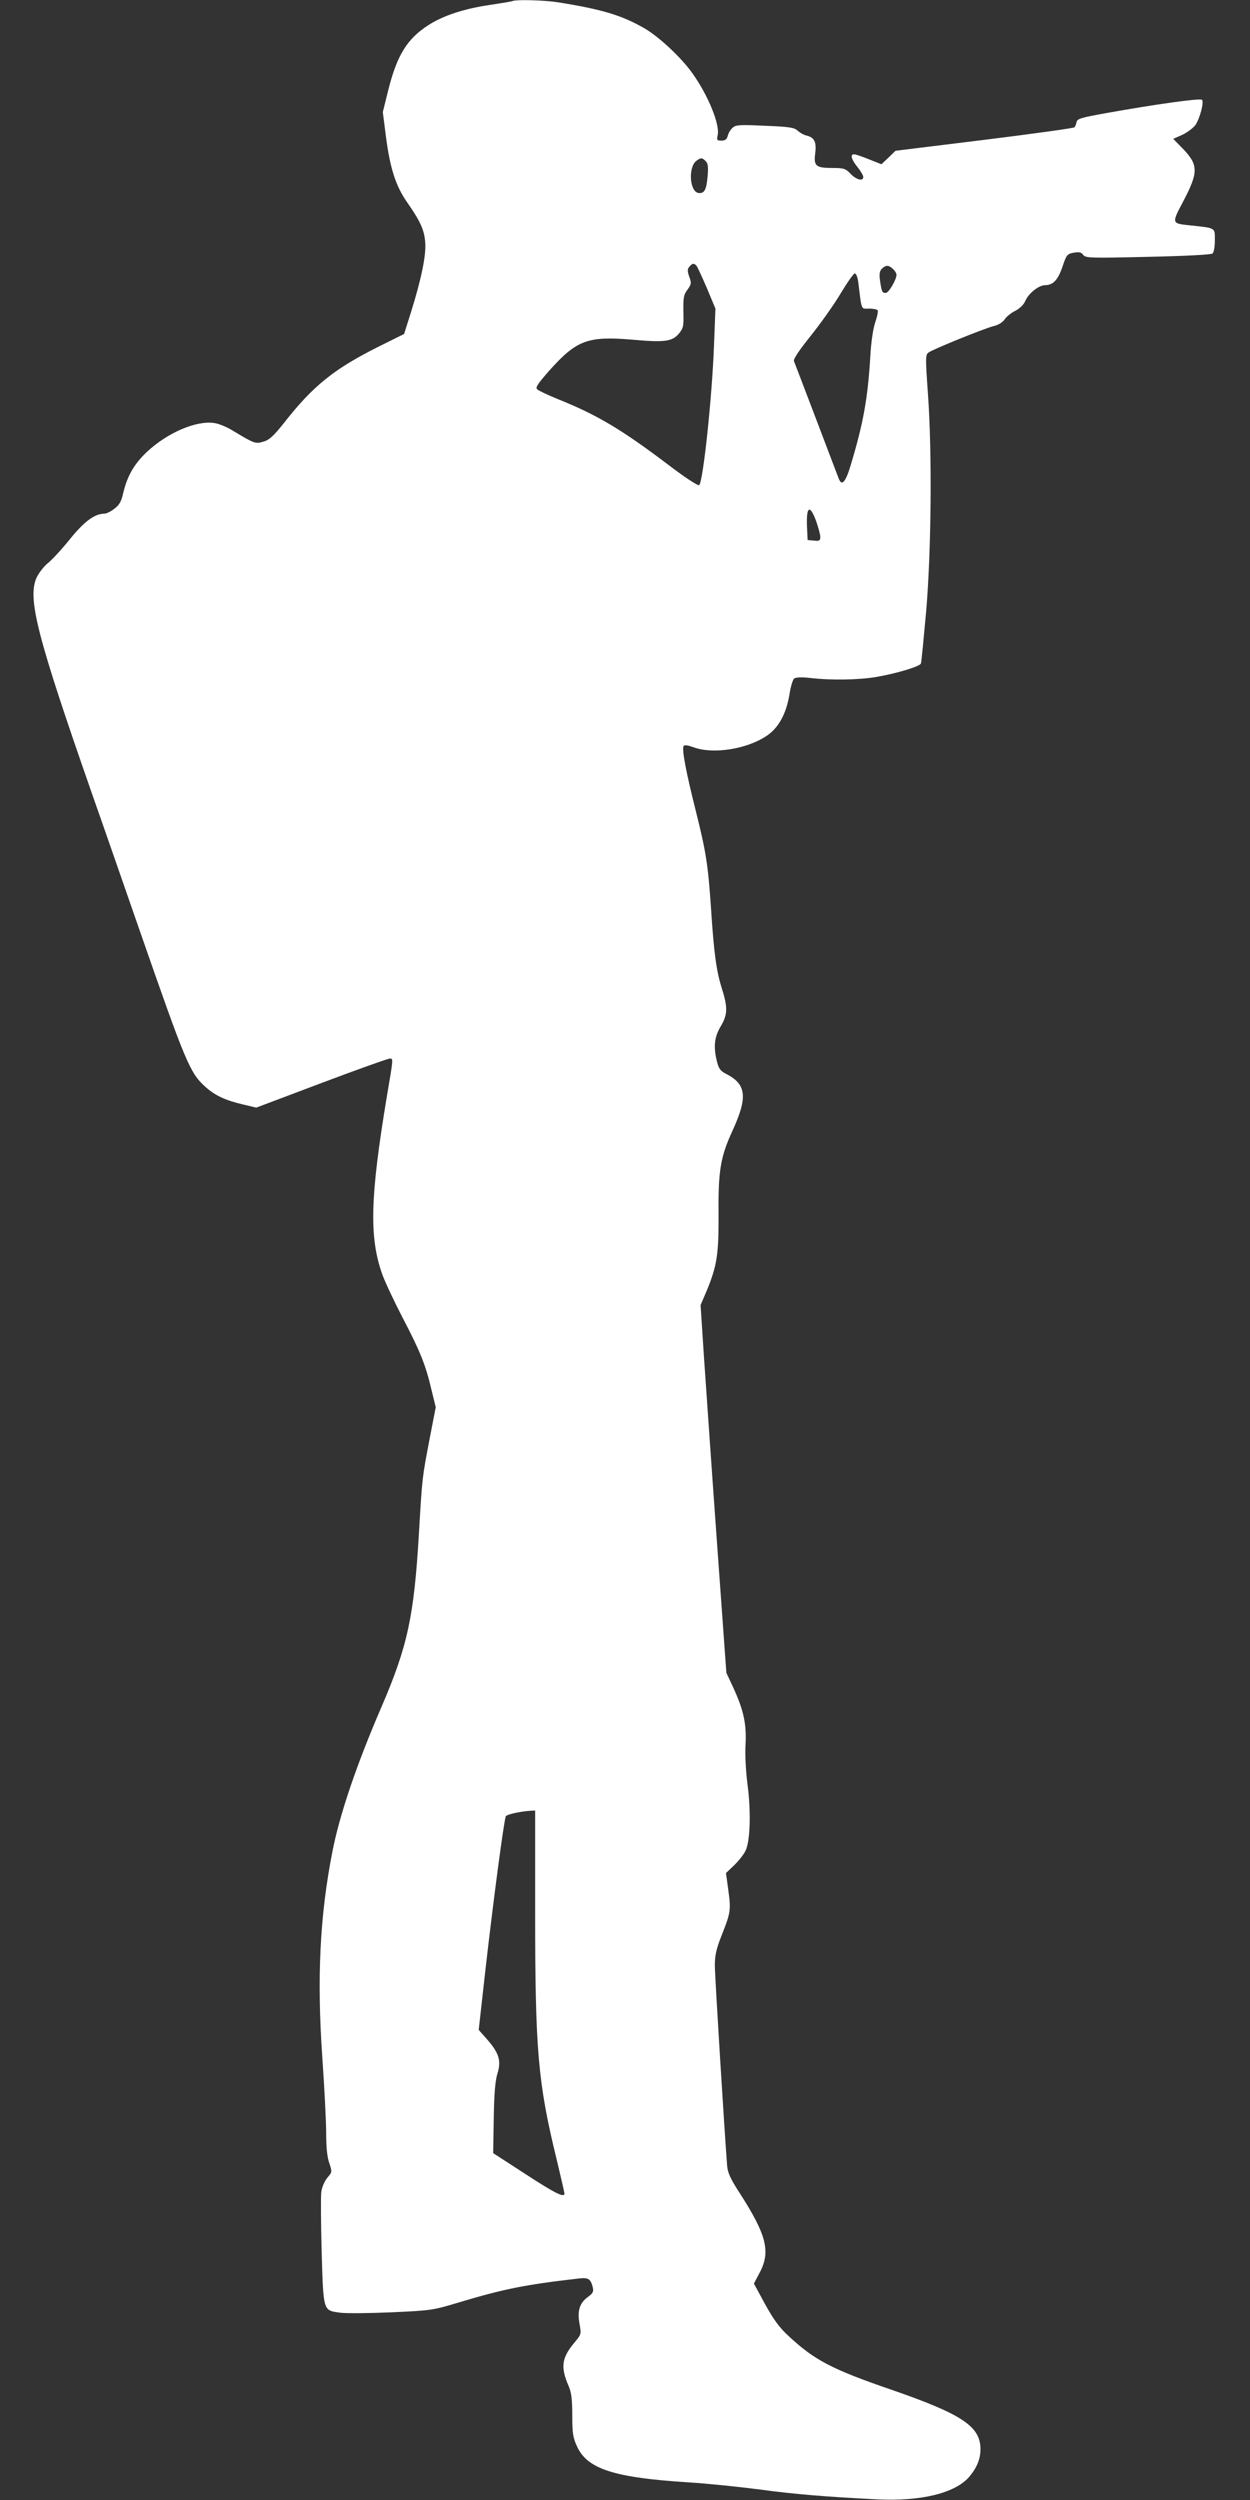 <?xml version="1.0" standalone="no"?>
<!DOCTYPE svg PUBLIC "-//W3C//DTD SVG 20010904//EN"
 "http://www.w3.org/TR/2001/REC-SVG-20010904/DTD/svg10.dtd">
<svg version="1.0" xmlns="http://www.w3.org/2000/svg"
 width="640pt" height="1280pt" viewBox="0 0 640 1280"
 preserveAspectRatio="xMidYMid meet">
<rect x="0" y="0" width="640" height="1280" fill="#333333" stroke="none"/>
<g transform="translate(0,1280) scale(0.1,-0.1)"
fill="#ffffff" stroke="none">
<path d="M2625 12795 c-5 -3 -57 -11 -115 -20 -132 -19 -242 -55 -317 -104
-108 -69 -160 -154 -204 -328 l-29 -117 16 -125 c21 -162 50 -253 108 -336 67
-96 88 -141 93 -204 6 -65 -19 -187 -72 -357 l-36 -114 -129 -64 c-228 -114
-336 -200 -484 -389 -54 -68 -77 -90 -107 -98 -41 -13 -47 -10 -152 53 -31 20
-76 39 -100 42 -92 14 -239 -49 -344 -147 -66 -62 -102 -124 -123 -215 -9 -40
-20 -59 -45 -77 -17 -14 -40 -25 -51 -25 -51 -1 -103 -40 -178 -133 -42 -52
-93 -107 -113 -122 -19 -16 -44 -48 -56 -73 -47 -108 3 -301 288 -1117 37
-104 143 -410 237 -680 240 -690 260 -738 340 -810 49 -44 102 -69 193 -90
l67 -16 334 126 c183 69 340 125 349 125 19 0 20 7 -15 -198 -85 -513 -90
-717 -23 -906 14 -39 61 -139 104 -222 90 -172 118 -241 148 -369 l22 -90 -30
-155 c-40 -209 -39 -201 -56 -490 -25 -426 -58 -579 -192 -890 -127 -294 -214
-550 -251 -740 -64 -325 -80 -644 -52 -1050 11 -157 20 -333 20 -392 0 -71 5
-123 16 -153 15 -45 15 -46 -10 -75 -14 -17 -28 -49 -31 -73 -3 -23 -2 -162 2
-309 9 -305 7 -297 95 -309 29 -4 147 -3 262 2 202 9 214 11 340 49 233 70
340 92 618 124 50 6 62 -1 73 -45 5 -22 1 -30 -23 -48 -44 -31 -57 -71 -45
-138 10 -54 9 -55 -25 -96 -67 -80 -73 -126 -30 -225 14 -33 18 -69 18 -150 0
-92 4 -114 25 -159 53 -115 191 -159 575 -183 96 -6 258 -23 359 -36 181 -25
349 -38 606 -51 223 -10 393 32 466 114 40 47 59 92 59 143 0 117 -93 179
-460 306 -303 104 -391 151 -523 274 -47 43 -77 85 -120 163 l-57 105 30 57
c57 108 34 194 -105 410 -45 69 -59 101 -62 135 -14 180 -63 973 -63 1026 0
52 7 85 34 153 47 118 49 132 35 233 l-12 88 41 39 c23 22 49 55 58 73 25 46
30 204 11 343 -8 64 -13 148 -10 200 6 107 -9 177 -62 293 l-36 77 -49 680
c-27 374 -56 798 -66 941 l-17 262 32 75 c52 127 61 184 60 393 -2 220 10 291
71 424 79 172 72 238 -31 291 -30 15 -39 27 -48 63 -19 76 -14 126 19 181 36
61 37 96 5 197 -27 86 -40 178 -55 413 -15 218 -25 282 -76 487 -51 202 -74
322 -64 338 4 7 20 5 51 -6 100 -37 273 -10 375 59 60 40 100 113 116 212 6
39 17 75 24 81 8 6 37 8 81 3 109 -13 252 -10 340 5 108 19 223 54 228 69 3 7
14 127 27 267 26 310 31 806 9 1114 -13 184 -13 200 3 211 23 17 282 122 332
135 26 6 48 20 58 35 9 14 34 34 55 44 23 12 43 32 51 51 16 38 69 80 101 80
41 0 66 27 89 95 20 60 24 65 57 71 28 5 39 3 49 -11 12 -16 33 -17 331 -10
190 4 323 11 331 17 7 6 12 34 12 68 0 65 7 62 -126 76 -96 10 -96 9 -37 121
80 152 80 189 -4 275 l-46 47 47 21 c25 12 55 35 66 49 23 34 46 119 34 130
-10 9 -238 -23 -484 -67 -135 -24 -155 -30 -158 -47 -2 -11 -7 -23 -11 -27 -3
-4 -211 -33 -461 -64 l-455 -56 -36 -35 -36 -34 -63 25 c-35 14 -69 26 -77 26
-21 0 -15 -25 17 -65 17 -21 30 -44 30 -51 0 -24 -35 -15 -65 16 -26 27 -34
30 -96 30 -82 0 -94 11 -85 76 7 55 -4 79 -41 89 -16 3 -37 15 -49 26 -17 16
-42 20 -167 25 -131 6 -149 5 -166 -10 -11 -10 -22 -28 -25 -42 -5 -18 -13
-24 -32 -24 -23 0 -25 3 -20 26 14 53 -47 204 -129 319 -56 79 -168 184 -242
228 -119 69 -219 99 -451 136 -69 10 -205 14 -227 6z m988 -820 c12 -11 14
-30 10 -77 -6 -71 -17 -90 -47 -86 -46 7 -53 134 -10 165 23 17 29 16 47 -2z
m-46 -537 c5 -7 29 -59 53 -115 l43 -103 -7 -182 c-10 -273 -56 -702 -76 -722
-5 -5 -72 38 -162 107 -238 180 -362 253 -558 332 -52 21 -101 44 -109 51 -11
10 0 26 60 95 141 158 198 179 425 160 167 -15 205 -10 240 31 23 28 25 38 23
113 -1 71 1 86 21 112 20 28 21 34 9 66 -10 29 -10 39 0 51 16 19 25 20 38 4z
m1005 -15 c10 -9 18 -22 18 -30 0 -25 -40 -93 -55 -93 -18 0 -21 6 -29 61 -5
36 -3 50 9 63 21 20 34 20 57 -1z m-178 -65 c19 -153 13 -138 56 -138 21 0 41
-4 44 -9 3 -5 -3 -33 -13 -62 -11 -33 -21 -101 -25 -174 -13 -217 -36 -344
-102 -562 -25 -82 -44 -103 -59 -65 -4 9 -55 145 -115 302 -60 157 -111 292
-115 301 -4 10 26 55 87 131 51 64 120 161 153 217 33 55 65 101 72 101 6 0
14 -19 17 -42z m-215 -1227 c11 -32 21 -68 21 -80 0 -19 -5 -22 -32 -19 l-33
3 -3 64 c-5 109 14 122 47 32z m-1439 -7122 c0 -707 14 -872 110 -1265 22 -92
40 -170 40 -175 0 -23 -48 1 -200 100 l-165 107 3 179 c2 128 8 194 19 229 20
64 8 104 -51 172 l-45 51 34 304 c41 361 96 775 105 790 7 10 77 25 128 28
l22 1 0 -521z"/>
</g>
</svg>
